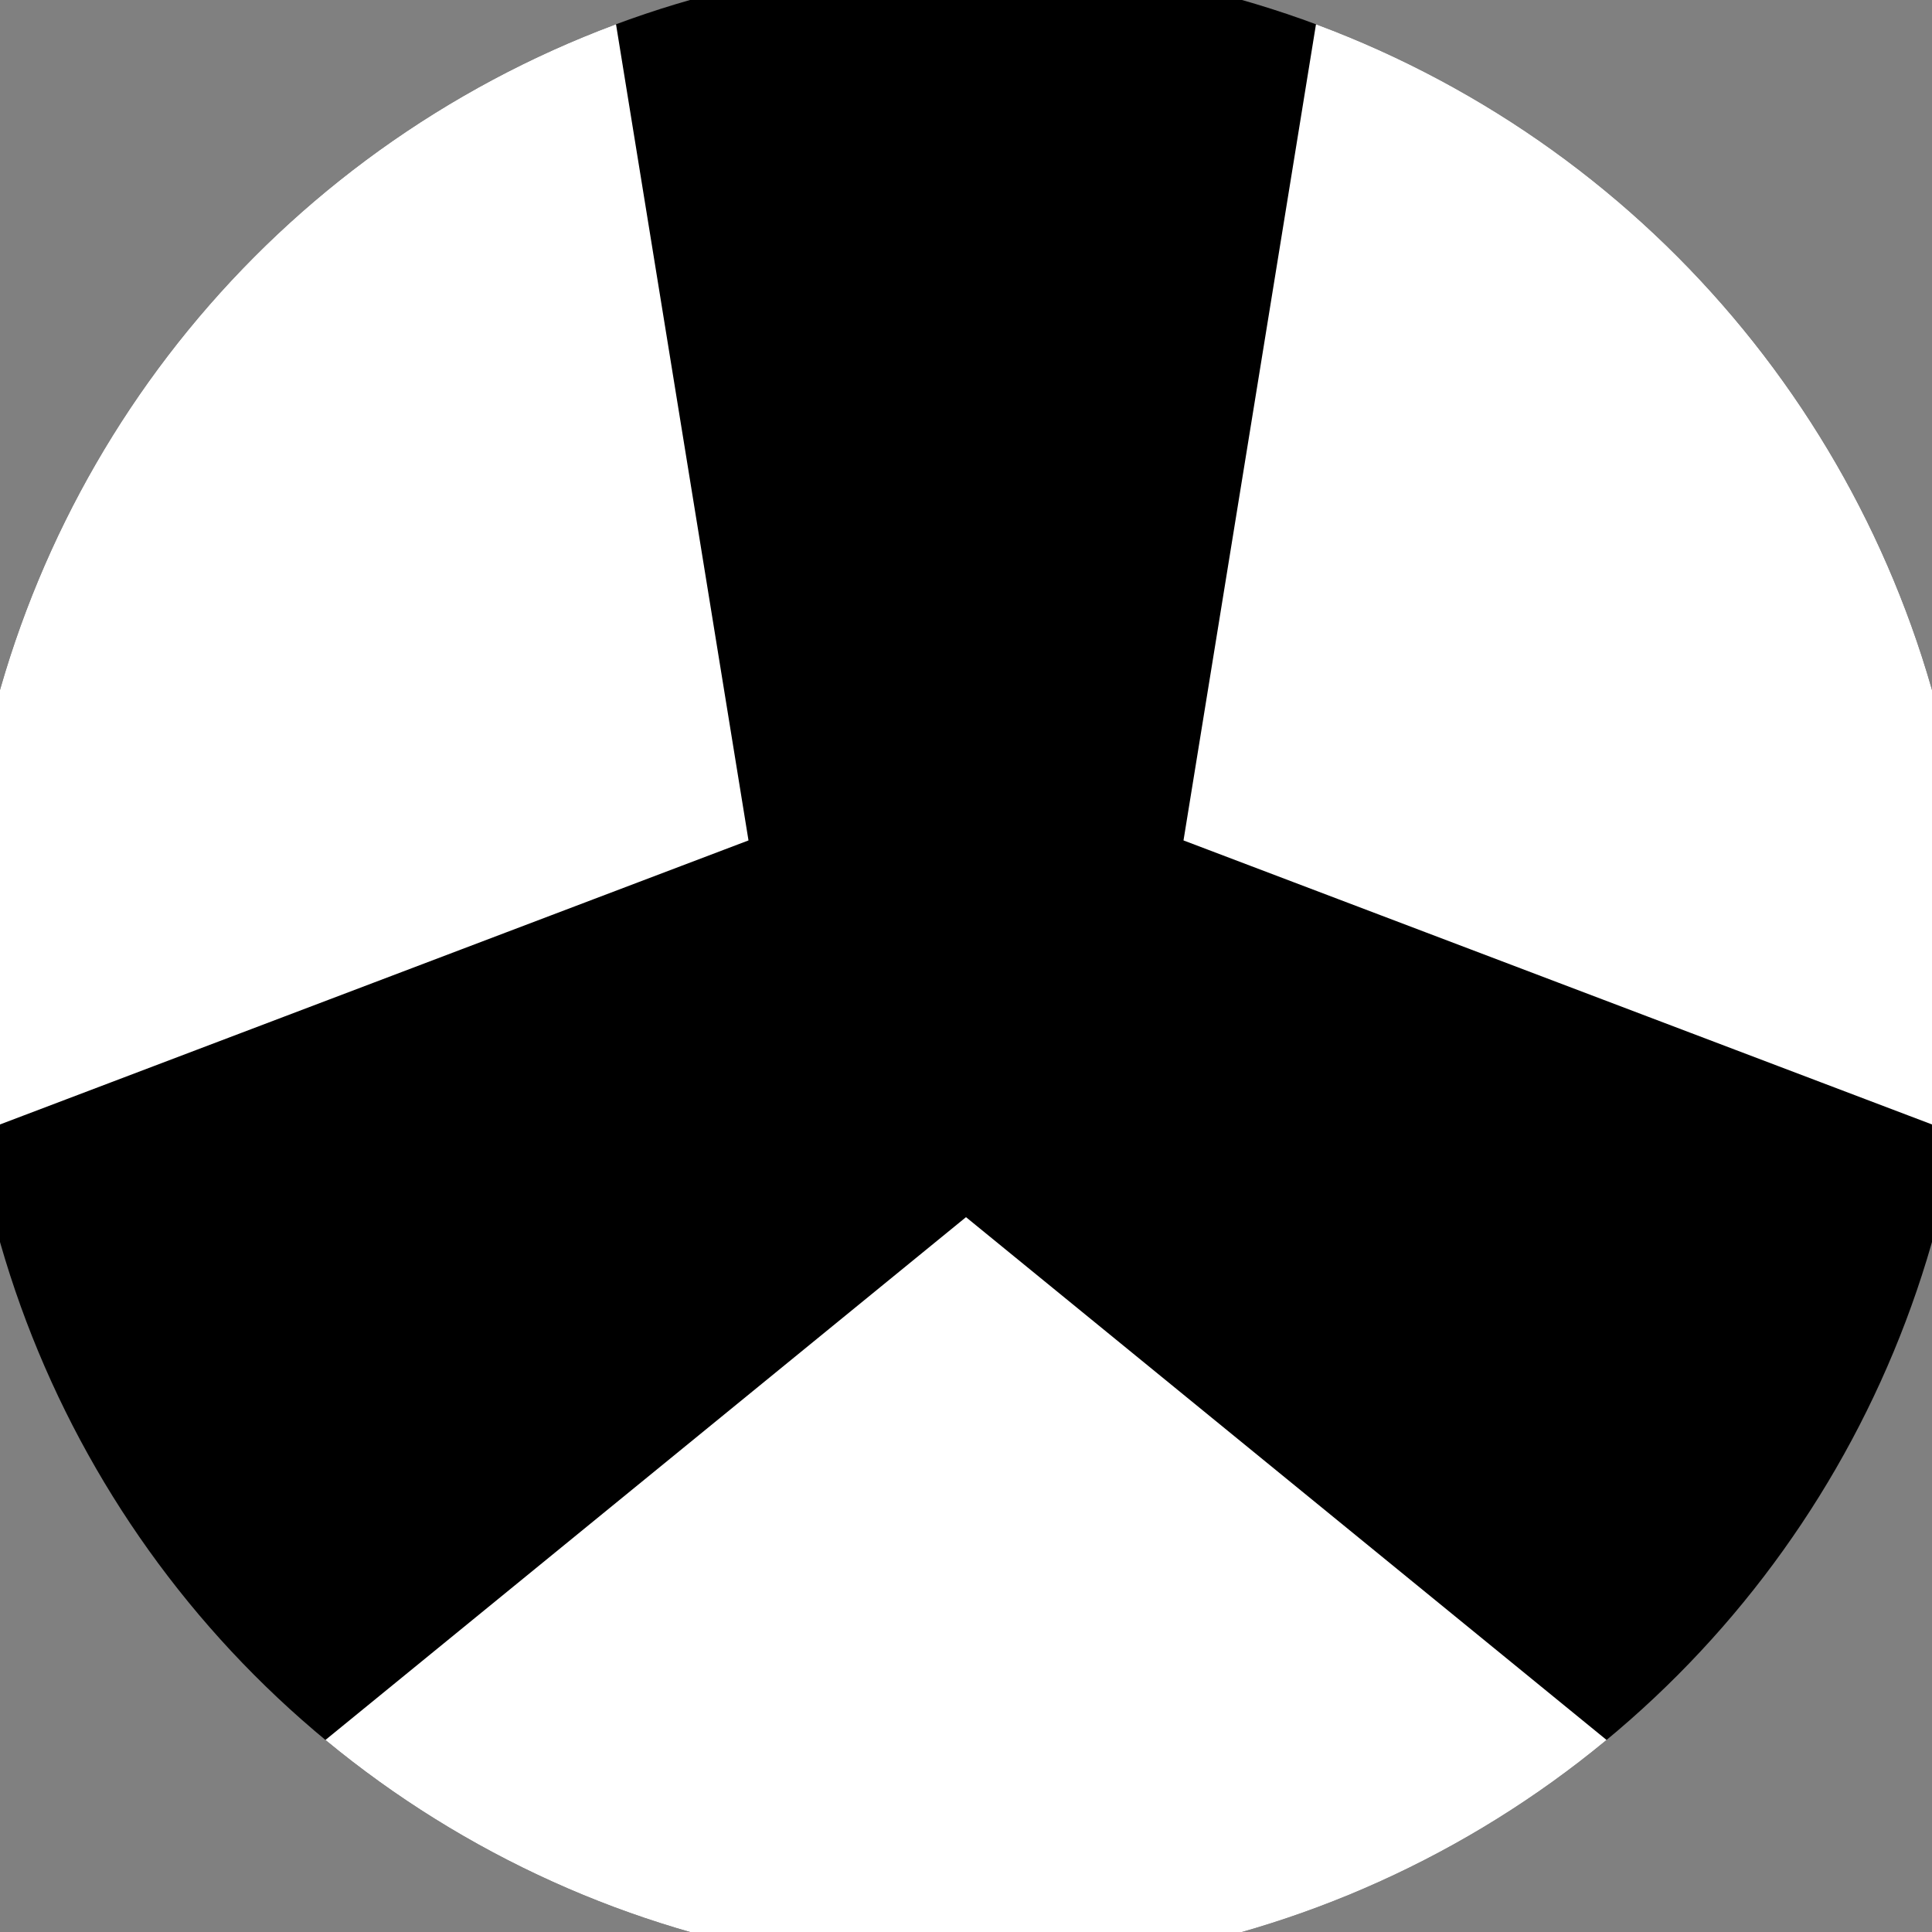 <svg xmlns="http://www.w3.org/2000/svg" width="128" height="128" viewBox="0 0 100 100" shape-rendering="geometricPrecision">
                            <rect x="0" y="0" width="100" height="100" fill="#808080" stroke="none"/>
                            <defs>
                                <clipPath id="clip">
                                    <circle cx="50" cy="50" r="52" />
                                    <!--<rect x="0" y="0" width="100" height="100"/>-->
                                </clipPath>
                            </defs>
                            <g transform="rotate(180 50 50)">
                            <rect x="0" y="0" width="100" height="100" fill="#000000" clip-path="url(#clip)"/><path d="M 120.711 -20.711
                            L -20.711 -20.711
                            L 50 37 Z" fill="#ffffff" clip-path="url(#clip)"/><path d="M 75.882 146.593
                            L 146.593 24.118
                            L 61.258 56.5 ZM -46.593 24.118
                            L 24.118 146.593
                            L 38.742 56.5 Z" fill="#ffffff" clip-path="url(#clip)"/></g></svg>